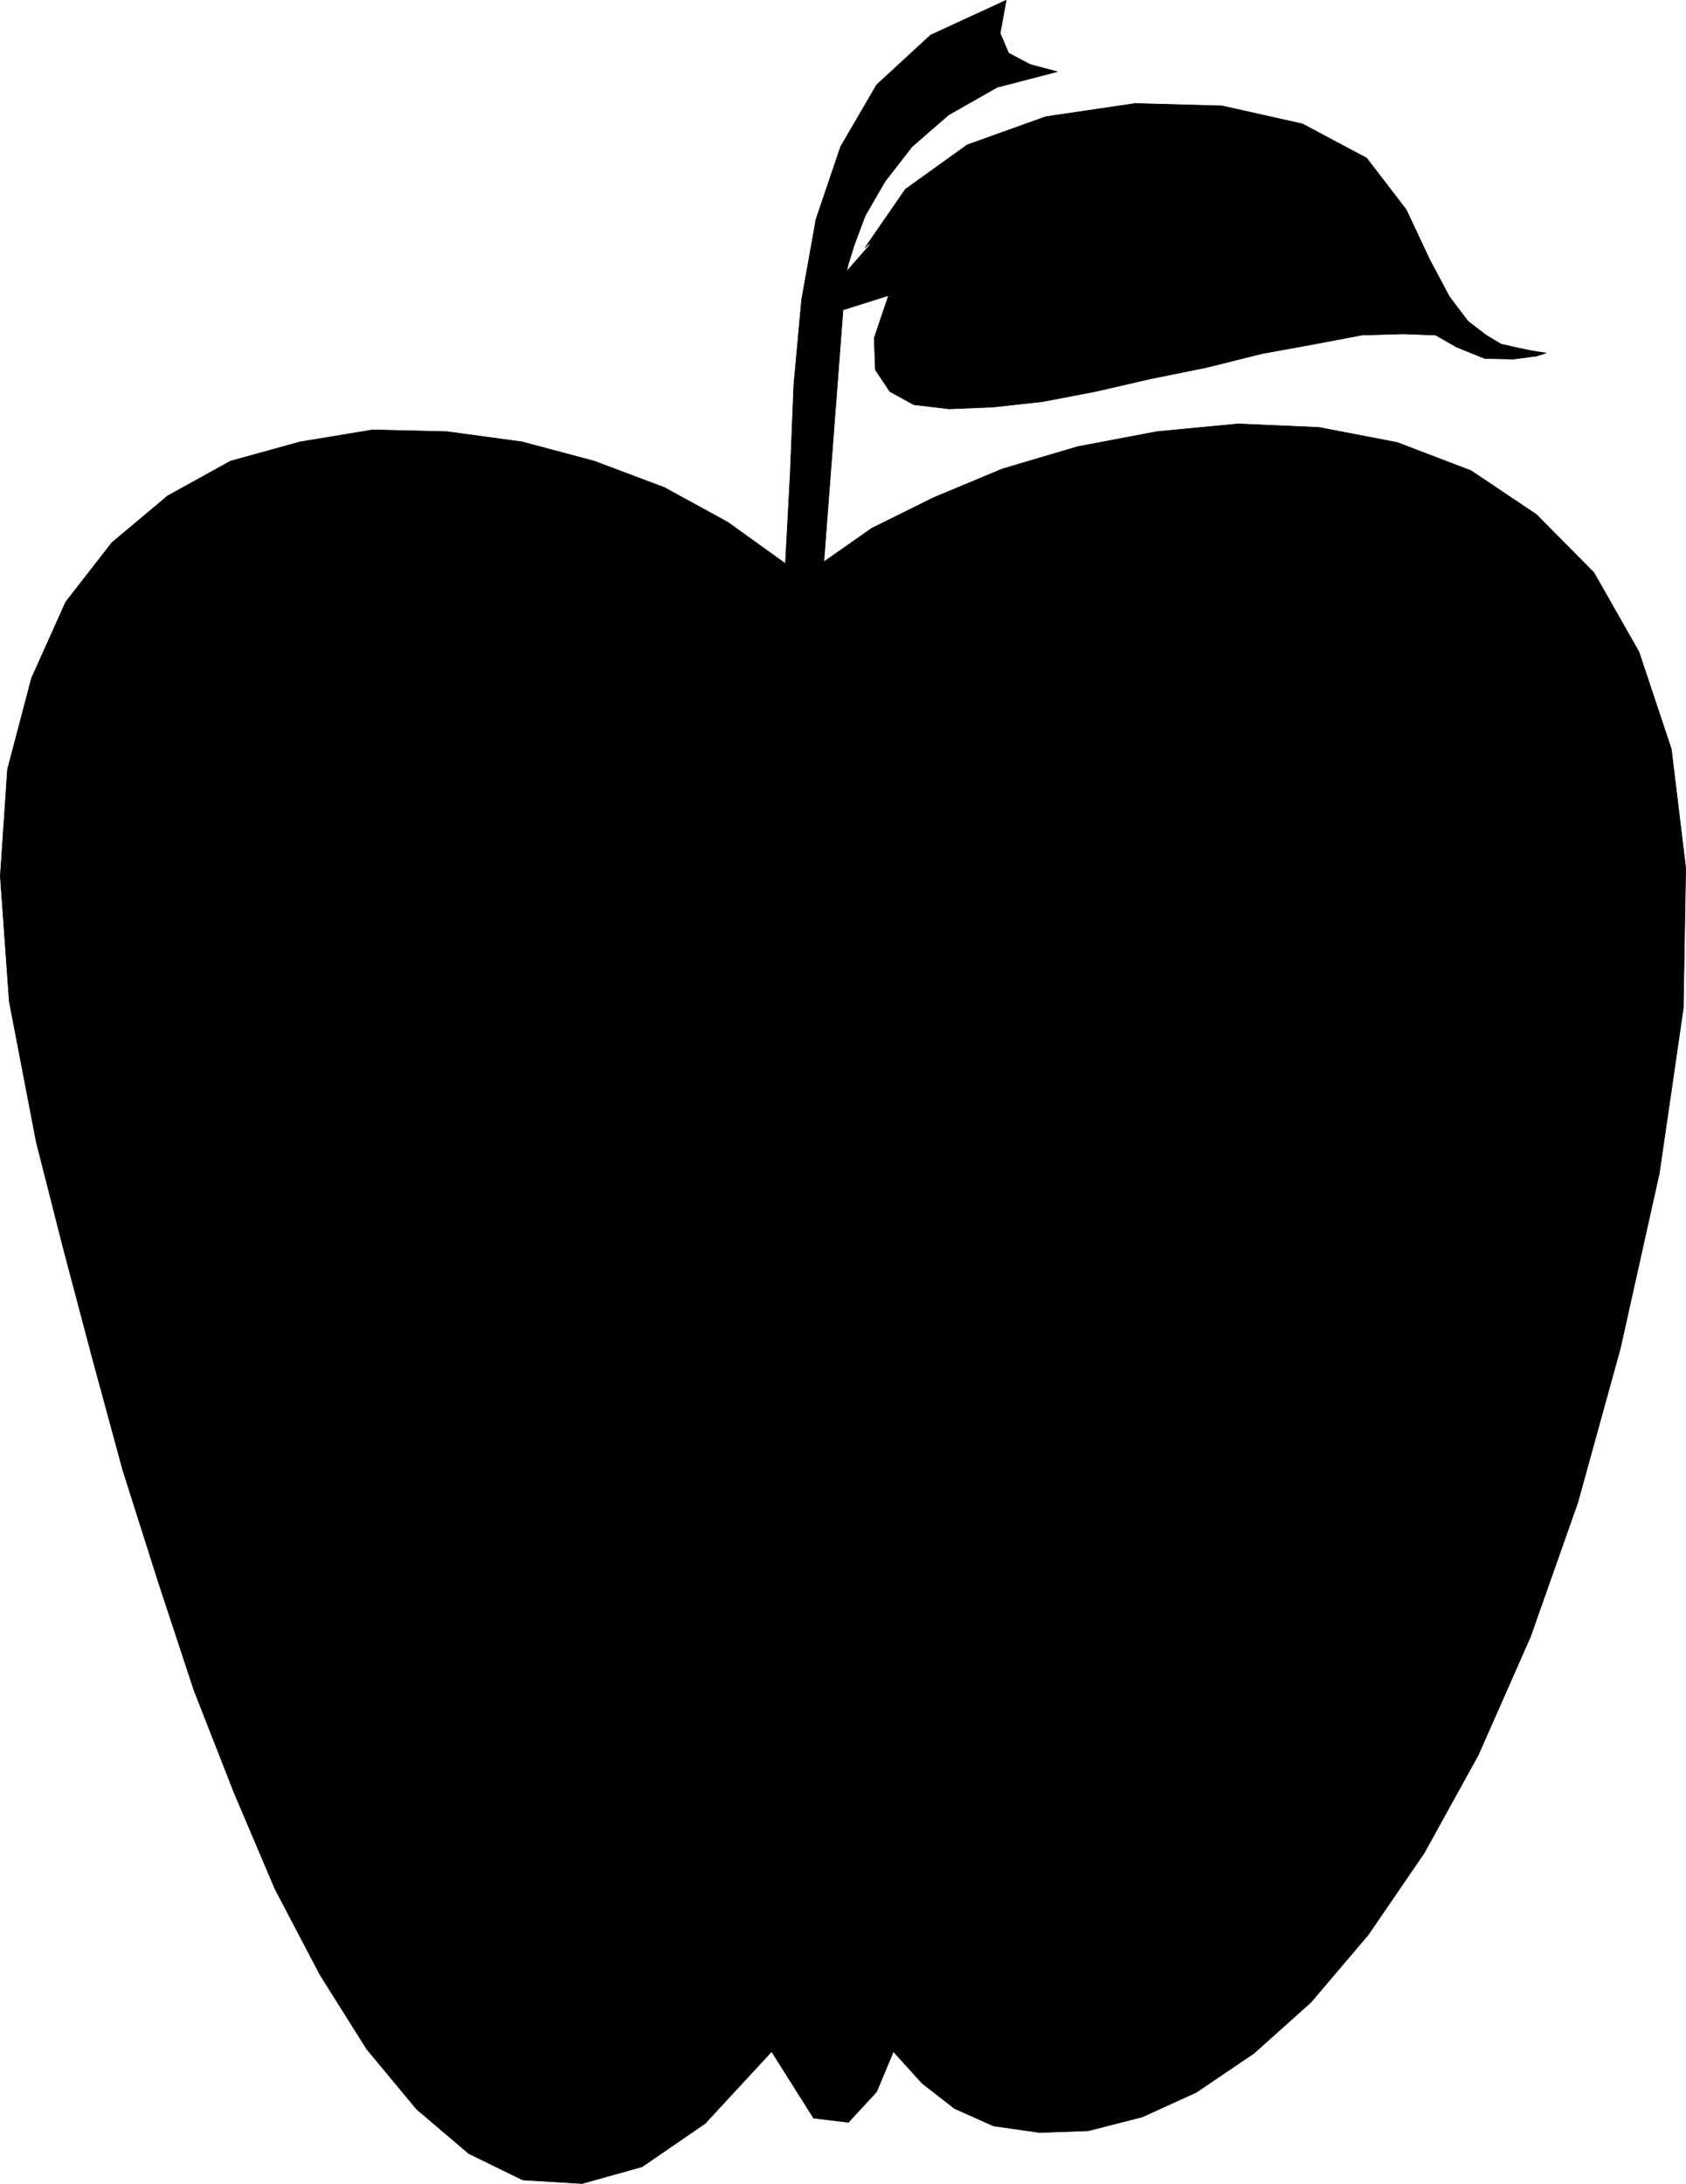 <?xml version="1.0" encoding="UTF-8" standalone="no"?>
<svg
   version="1.0"
   width="120.165mm"
   height="155.626mm"
   id="svg2"
   sodipodi:docname="Apple.wmf"
   xmlns:inkscape="http://www.inkscape.org/namespaces/inkscape"
   xmlns:sodipodi="http://sodipodi.sourceforge.net/DTD/sodipodi-0.dtd"
   xmlns="http://www.w3.org/2000/svg"
   xmlns:svg="http://www.w3.org/2000/svg">
  <sodipodi:namedview
     id="namedview2"
     pagecolor="#ffffff"
     bordercolor="#000000"
     borderopacity="0.25"
     inkscape:showpageshadow="2"
     inkscape:pageopacity="0.0"
     inkscape:pagecheckerboard="0"
     inkscape:deskcolor="#d1d1d1"
     inkscape:document-units="mm" />
  <defs
     id="defs1">
    <pattern
       id="WMFhbasepattern"
       patternUnits="userSpaceOnUse"
       width="6"
       height="6"
       x="0"
       y="0" />
  </defs>
  <path
     style="fill:#000000;fill-opacity:1;fill-rule:evenodd;stroke:none"
     d="m 221.914,151.33 12.925,-9.049 16.642,-8.241 18.58,-7.756 20.196,-5.979 21.327,-4.04 21.973,-2.101 21.812,0.97 21.004,4.04 19.873,7.595 17.611,11.796 15.511,15.674 12.118,21.33 8.725,26.178 3.878,31.995 -0.646,37.812 -6.463,44.438 -10.502,47.185 -11.471,41.529 -12.764,36.196 -14.056,31.833 -14.541,26.339 -15.026,21.976 -15.511,18.26 -15.349,13.735 -15.511,10.503 -14.541,6.625 -14.541,3.717 -13.087,0.485 -12.441,-1.778 -10.502,-4.686 -8.725,-6.787 -7.755,-8.564 -4.524,10.827 -7.594,8.241 -9.371,-1.131 -11.31,-17.937 -17.934,19.391 -16.965,11.635 -16.157,4.525 -15.995,-0.97 L 126.266,580.031 112.209,568.074 98.799,551.914 86.197,531.877 74.079,508.77 63.092,482.915 52.267,455.283 42.573,425.873 33.041,395.817 24.962,366.085 17.045,336.19 9.775,307.589 2.504,269.776 0.081,236.004 2.02,207.241 l 6.463,-24.562 9.209,-20.522 12.441,-15.998 15.026,-12.604 16.965,-9.372 18.742,-5.171 19.55,-3.232 20.034,0.485 20.196,2.747 19.388,5.171 18.904,7.11 17.126,9.372 15.511,11.15 1.293,-24.239 0.969,-23.915 2.1,-22.946 3.878,-21.653 6.624,-19.553 9.694,-16.644 14.541,-13.412 20.358,-9.372 -1.616,8.888 2.262,5.333 5.816,3.07 7.271,1.939 -16.157,4.201 -13.087,7.433 -9.856,8.564 -7.271,9.372 -5.332,9.211 -2.908,7.756 -1.616,5.171 -0.485,2.101 5.655,-6.464 1.131,-1.454 -1.131,0.808 -0.646,0.646 10.825,-15.674 16.642,-11.958 21.165,-7.595 24.074,-3.555 23.427,0.646 21.65,4.848 17.288,9.211 10.664,13.897 6.301,13.412 5.332,10.019 5.009,6.625 4.847,3.717 4.039,2.424 4.201,0.97 3.878,0.808 4.039,0.646 -2.585,0.808 -6.14,0.808 -7.755,-0.162 -7.594,-3.07 -5.655,-3.232 -8.886,-0.323 -10.987,0.323 -12.764,2.424 -14.218,2.585 -14.864,3.717 -15.187,3.07 -14.703,3.393 -14.38,2.747 -13.249,1.454 -11.794,0.485 -9.533,-1.131 -6.463,-3.555 -3.878,-5.817 -0.323,-8.564 3.878,-11.473 -12.279,3.878 -5.17,67.868 z"
     id="path1" />
  <path
     style="fill:none;stroke:#000000;stroke-width:0.162px;stroke-linecap:round;stroke-linejoin:round;stroke-miterlimit:4;stroke-dasharray:none;stroke-opacity:1"
     d="m 221.914,151.33 12.925,-9.049 16.642,-8.241 18.58,-7.756 20.196,-5.979 21.327,-4.04 21.973,-2.101 21.812,0.97 21.004,4.04 19.873,7.595 17.611,11.796 15.511,15.674 12.118,21.33 8.725,26.178 3.878,31.995 -0.646,37.812 -6.463,44.438 -10.502,47.185 -11.471,41.529 -12.764,36.196 -14.056,31.833 -14.541,26.339 -15.026,21.976 -15.511,18.26 -15.349,13.735 -15.511,10.503 -14.541,6.625 -14.541,3.717 -13.087,0.485 -12.441,-1.778 -10.502,-4.686 -8.725,-6.787 -7.755,-8.564 -4.524,10.827 -7.594,8.241 -9.371,-1.131 -11.31,-17.937 -17.934,19.391 -16.965,11.635 -16.157,4.525 -15.995,-0.97 L 126.266,580.031 112.209,568.074 98.799,551.914 86.197,531.877 74.079,508.77 63.092,482.915 52.267,455.283 42.573,425.873 33.041,395.817 24.962,366.085 17.045,336.19 9.775,307.589 2.504,269.776 0.081,236.004 2.02,207.241 l 6.463,-24.562 9.209,-20.522 12.441,-15.998 15.026,-12.604 16.965,-9.372 18.742,-5.171 19.55,-3.232 20.034,0.485 20.196,2.747 19.388,5.171 18.904,7.11 17.126,9.372 15.511,11.15 1.293,-24.239 0.969,-23.915 2.1,-22.946 3.878,-21.653 6.624,-19.553 9.694,-16.644 14.541,-13.412 20.358,-9.372 -1.616,8.888 2.262,5.333 5.816,3.07 7.271,1.939 -16.157,4.201 -13.087,7.433 -9.856,8.564 -7.271,9.372 -5.332,9.211 -2.908,7.756 -1.616,5.171 -0.485,2.101 5.655,-6.464 1.131,-1.454 -1.131,0.808 -0.646,0.646 10.825,-15.674 16.642,-11.958 21.165,-7.595 24.074,-3.555 23.427,0.646 21.65,4.848 17.288,9.211 10.664,13.897 6.301,13.412 5.332,10.019 5.009,6.625 4.847,3.717 4.039,2.424 4.201,0.97 3.878,0.808 4.039,0.646 -2.585,0.808 -6.14,0.808 -7.755,-0.162 -7.594,-3.07 -5.655,-3.232 -8.886,-0.323 -10.987,0.323 -12.764,2.424 -14.218,2.585 -14.864,3.717 -15.187,3.07 -14.703,3.393 -14.38,2.747 -13.249,1.454 -11.794,0.485 -9.533,-1.131 -6.463,-3.555 -3.878,-5.817 -0.323,-8.564 3.878,-11.473 -12.279,3.878 -5.17,67.868 v 0"
     id="path2" />
</svg>
